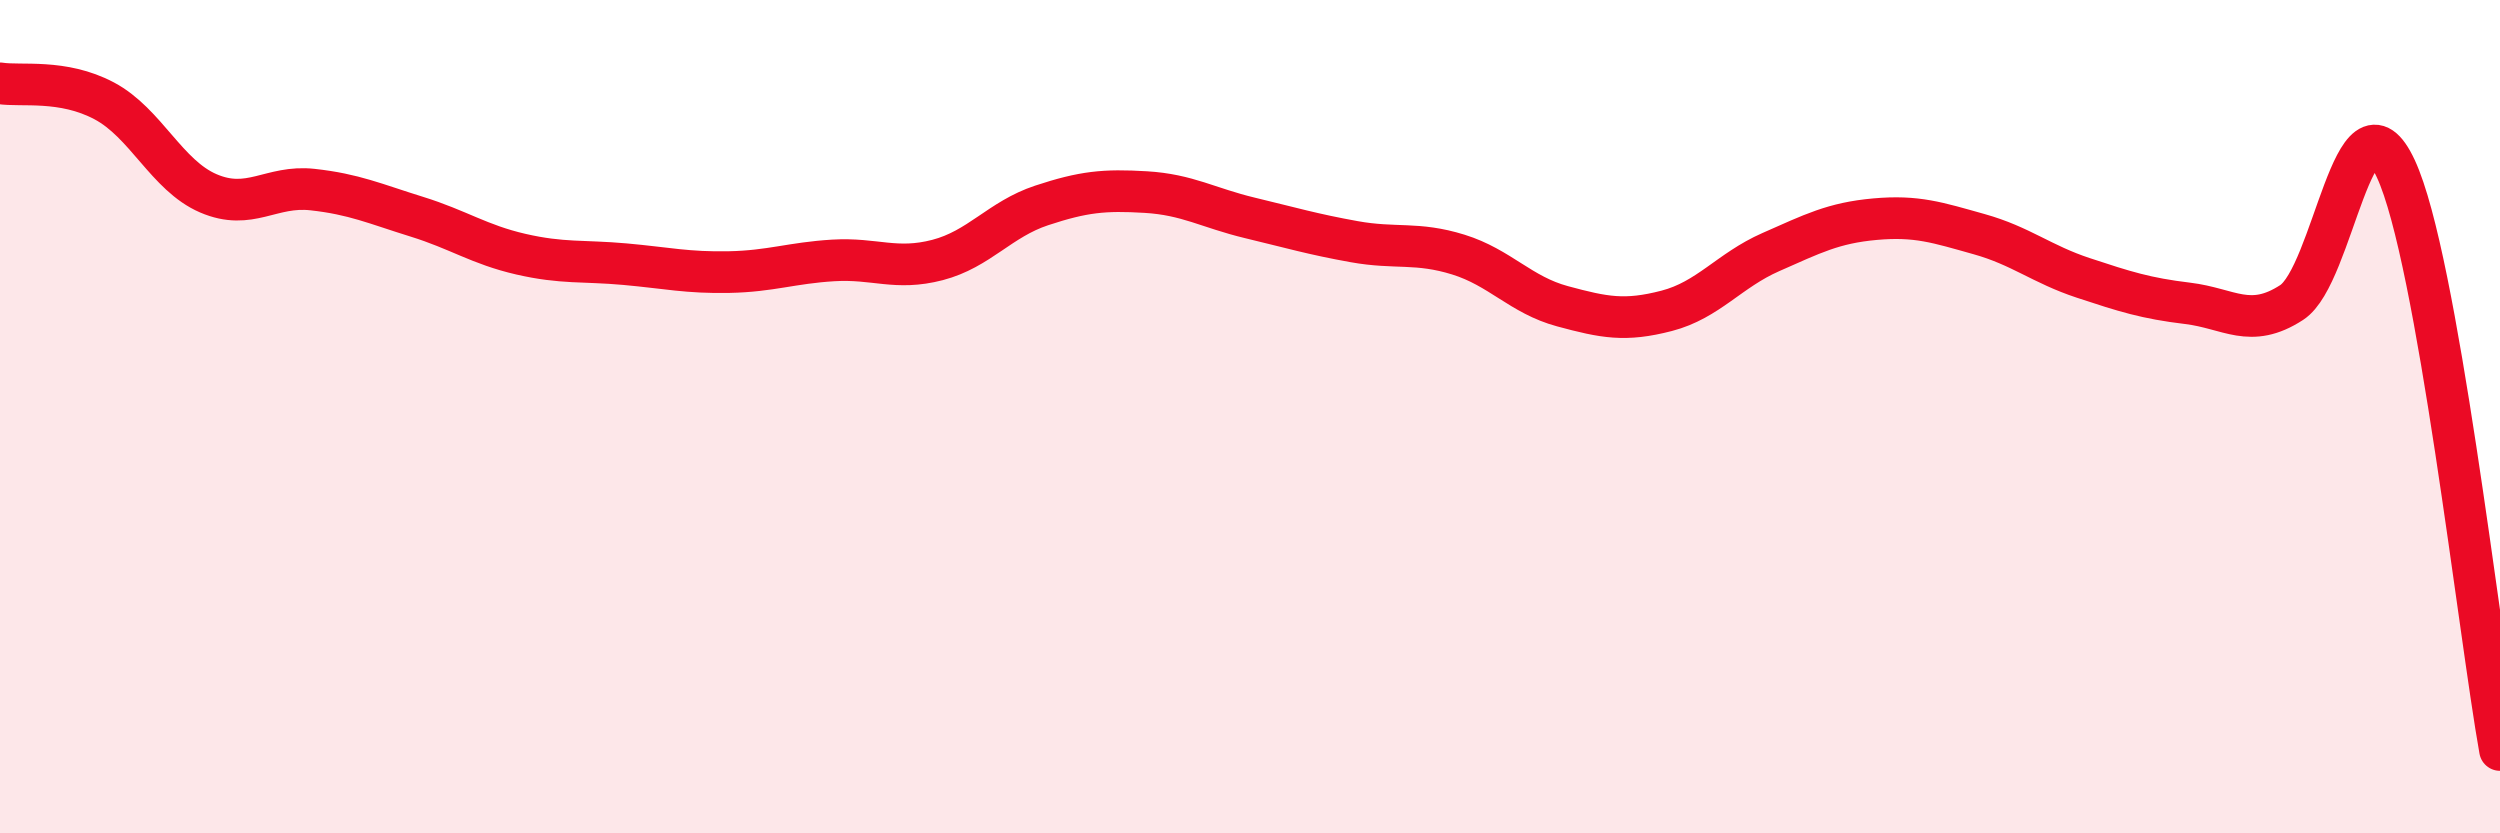 
    <svg width="60" height="20" viewBox="0 0 60 20" xmlns="http://www.w3.org/2000/svg">
      <path
        d="M 0,2 C 0.5,2.08 1.5,1.89 2.5,2.42 C 3.5,2.95 4,4.21 5,4.64 C 6,5.07 6.5,4.44 7.5,4.55 C 8.5,4.66 9,4.89 10,5.2 C 11,5.51 11.5,5.87 12.5,6.1 C 13.5,6.33 14,6.25 15,6.34 C 16,6.43 16.5,6.55 17.5,6.53 C 18.5,6.51 19,6.31 20,6.25 C 21,6.19 21.5,6.5 22.5,6.24 C 23.5,5.98 24,5.26 25,4.93 C 26,4.6 26.5,4.55 27.5,4.61 C 28.5,4.67 29,4.99 30,5.23 C 31,5.47 31.5,5.62 32.5,5.8 C 33.5,5.98 34,5.8 35,6.11 C 36,6.42 36.5,7.08 37.5,7.35 C 38.5,7.62 39,7.72 40,7.46 C 41,7.2 41.5,6.49 42.5,6.05 C 43.5,5.61 44,5.35 45,5.26 C 46,5.17 46.5,5.34 47.5,5.62 C 48.5,5.9 49,6.34 50,6.67 C 51,7 51.5,7.16 52.5,7.28 C 53.5,7.4 54,7.91 55,7.26 C 56,6.61 56.5,1.9 57.5,4.05 C 58.5,6.2 59.5,15.21 60,18L60 20L0 20Z"
        fill="#EB0A25"
        opacity="0.1"
        stroke-linecap="round"
        stroke-linejoin="round"
      />
      <path
        d="M 0,2 C 0.5,2.08 1.5,1.89 2.5,2.42 C 3.5,2.95 4,4.21 5,4.64 C 6,5.07 6.5,4.44 7.5,4.55 C 8.5,4.66 9,4.89 10,5.2 C 11,5.51 11.5,5.87 12.5,6.1 C 13.5,6.33 14,6.25 15,6.34 C 16,6.43 16.5,6.55 17.5,6.53 C 18.5,6.51 19,6.31 20,6.25 C 21,6.19 21.5,6.5 22.5,6.24 C 23.5,5.98 24,5.26 25,4.93 C 26,4.6 26.5,4.55 27.5,4.61 C 28.5,4.67 29,4.99 30,5.23 C 31,5.47 31.5,5.62 32.5,5.8 C 33.5,5.98 34,5.8 35,6.11 C 36,6.42 36.5,7.08 37.5,7.35 C 38.5,7.62 39,7.72 40,7.46 C 41,7.2 41.5,6.49 42.5,6.05 C 43.5,5.61 44,5.35 45,5.26 C 46,5.17 46.5,5.34 47.5,5.62 C 48.5,5.9 49,6.34 50,6.67 C 51,7 51.5,7.16 52.5,7.28 C 53.5,7.4 54,7.91 55,7.26 C 56,6.61 56.5,1.9 57.5,4.05 C 58.5,6.2 59.5,15.21 60,18"
        stroke="#EB0A25"
        stroke-width="1"
        fill="none"
        stroke-linecap="round"
        stroke-linejoin="round"
      />
    </svg>
  